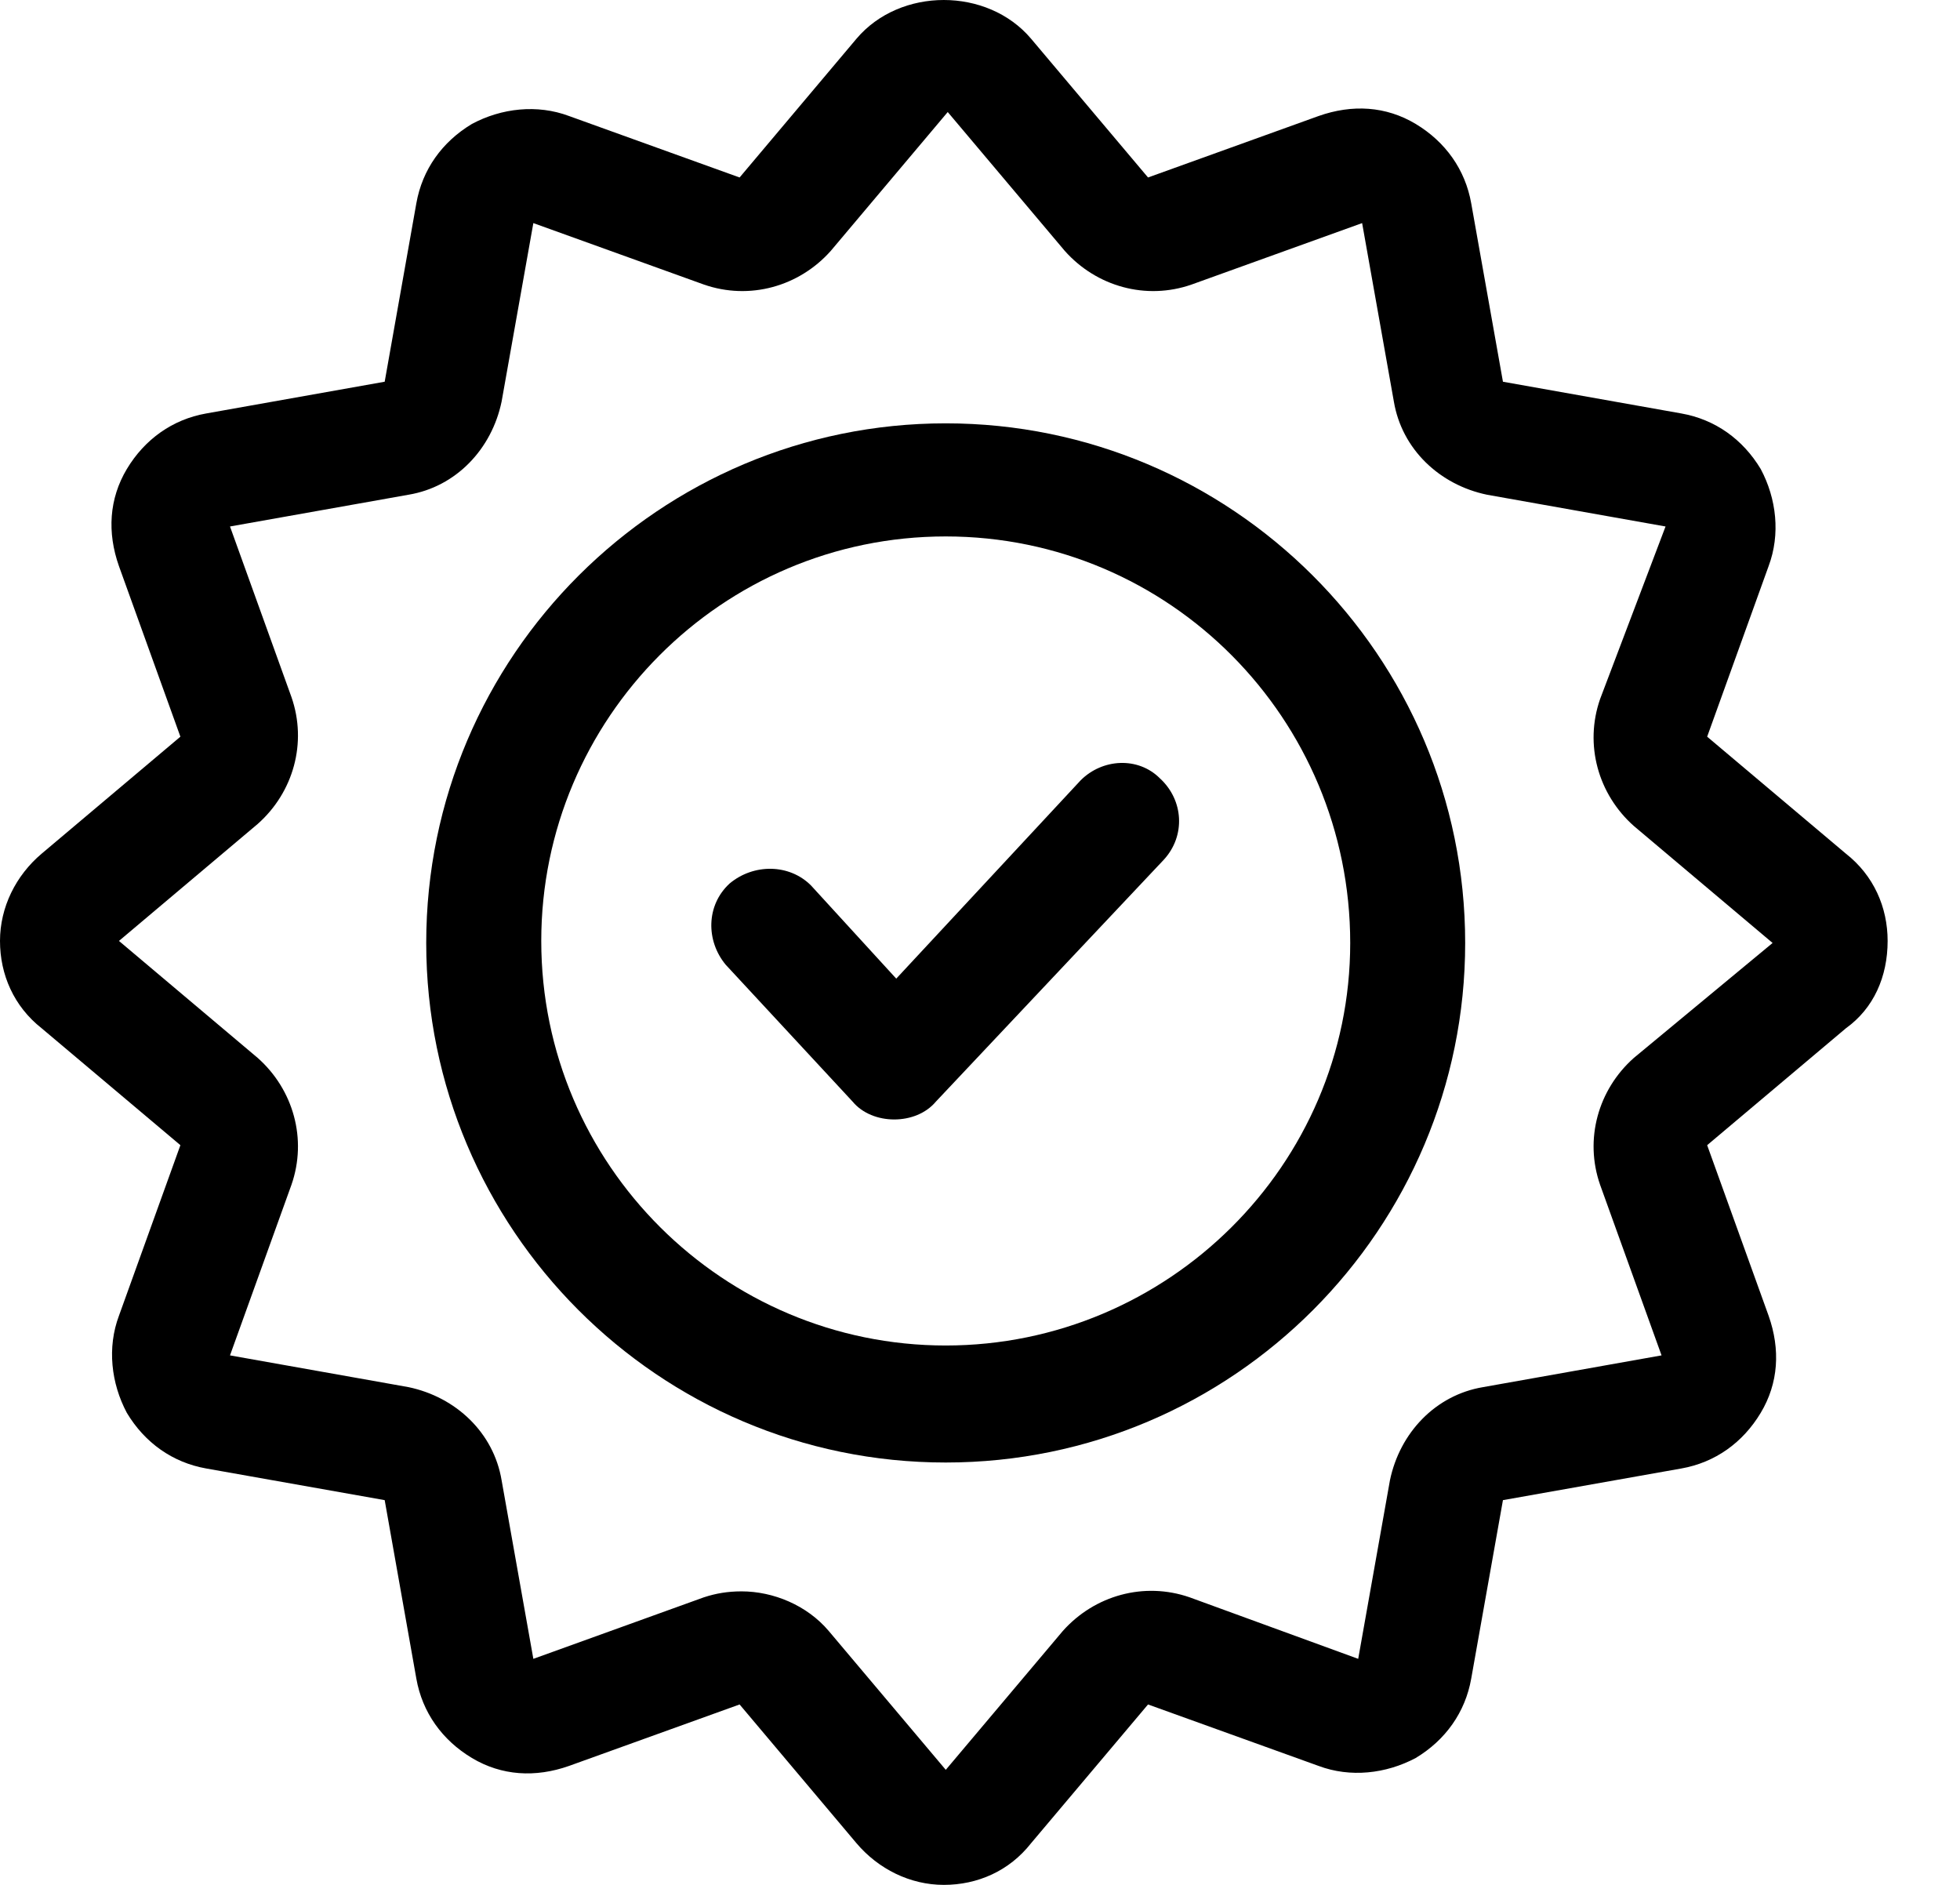 <svg width="26" height="25" viewBox="0 0 26 25" fill="none" xmlns="http://www.w3.org/2000/svg">
<path d="M25.04 12.48C25.04 12.033 24.855 11.612 24.487 11.323L22.646 9.771L23.461 7.509C23.619 7.088 23.567 6.615 23.356 6.22C23.119 5.826 22.751 5.563 22.304 5.484L19.937 5.063L19.516 2.696C19.437 2.249 19.174 1.881 18.78 1.644C18.385 1.407 17.938 1.381 17.491 1.539L15.229 2.354L13.677 0.513C13.098 -0.171 11.941 -0.171 11.362 0.513L9.811 2.354L7.549 1.539C7.128 1.381 6.654 1.433 6.26 1.644C5.865 1.881 5.602 2.249 5.523 2.696L5.103 5.063L2.735 5.484C2.288 5.563 1.92 5.826 1.683 6.22C1.447 6.615 1.42 7.062 1.578 7.509L2.393 9.771L0.552 11.323C0.21 11.612 0 12.033 0 12.48C0 12.927 0.184 13.348 0.552 13.638L2.393 15.189L1.578 17.451C1.42 17.872 1.473 18.346 1.683 18.74C1.92 19.135 2.288 19.398 2.735 19.477L5.103 19.897L5.523 22.265C5.602 22.712 5.865 23.08 6.26 23.317C6.654 23.553 7.102 23.58 7.549 23.422L9.811 22.607L11.362 24.448C11.652 24.79 12.073 25 12.52 25C12.967 25 13.388 24.816 13.677 24.448L15.229 22.607L17.491 23.422C17.912 23.58 18.385 23.527 18.78 23.317C19.174 23.08 19.437 22.712 19.516 22.265L19.937 19.897L22.304 19.477C22.751 19.398 23.119 19.135 23.356 18.74C23.593 18.346 23.619 17.898 23.461 17.451L22.646 15.189L24.487 13.638C24.855 13.374 25.04 12.954 25.04 12.48ZM21.673 14.032C21.199 14.453 21.015 15.111 21.226 15.715L22.041 17.977L19.674 18.398C19.043 18.503 18.569 19.003 18.438 19.634L18.017 22.002L15.781 21.186C15.176 20.976 14.519 21.16 14.098 21.633L12.546 23.474L10.994 21.633C10.705 21.291 10.258 21.107 9.837 21.107C9.653 21.107 9.495 21.134 9.337 21.186L7.075 22.002L6.654 19.634C6.549 19.003 6.049 18.53 5.418 18.398L3.051 17.977L3.866 15.715C4.077 15.111 3.893 14.453 3.419 14.032L1.578 12.48L3.419 10.928C3.893 10.508 4.077 9.85 3.866 9.245L3.051 6.983L5.418 6.562C6.049 6.457 6.523 5.957 6.654 5.326L7.075 2.959L9.337 3.774C9.942 3.985 10.6 3.801 11.021 3.327L12.572 1.486L14.124 3.327C14.545 3.801 15.203 3.985 15.807 3.774L18.069 2.959L18.49 5.326C18.596 5.957 19.095 6.431 19.727 6.562L22.094 6.983L21.226 9.271C21.015 9.876 21.199 10.534 21.673 10.955L23.514 12.507L21.673 14.032Z" fill="black"></path>
<path d="M12.545 5.615C8.758 5.615 5.654 8.693 5.654 12.507C5.654 16.294 8.732 19.398 12.545 19.398C16.359 19.398 19.436 16.294 19.436 12.507C19.436 8.693 16.333 5.615 12.545 5.615ZM12.545 17.846C9.6 17.846 7.18 15.452 7.18 12.48C7.18 9.534 9.573 7.115 12.545 7.115C15.518 7.115 17.911 9.534 17.911 12.507C17.911 15.452 15.491 17.846 12.545 17.846Z" fill="black"></path>
<path d="M14.335 10.35L11.889 12.98L10.758 11.744C10.468 11.454 9.995 11.454 9.679 11.718C9.364 12.007 9.364 12.48 9.627 12.796L11.31 14.611C11.441 14.769 11.652 14.848 11.862 14.848C12.073 14.848 12.283 14.769 12.415 14.611L15.439 11.402C15.729 11.086 15.702 10.613 15.387 10.324C15.098 10.034 14.624 10.06 14.335 10.35Z" fill="black"></path>
</svg>
